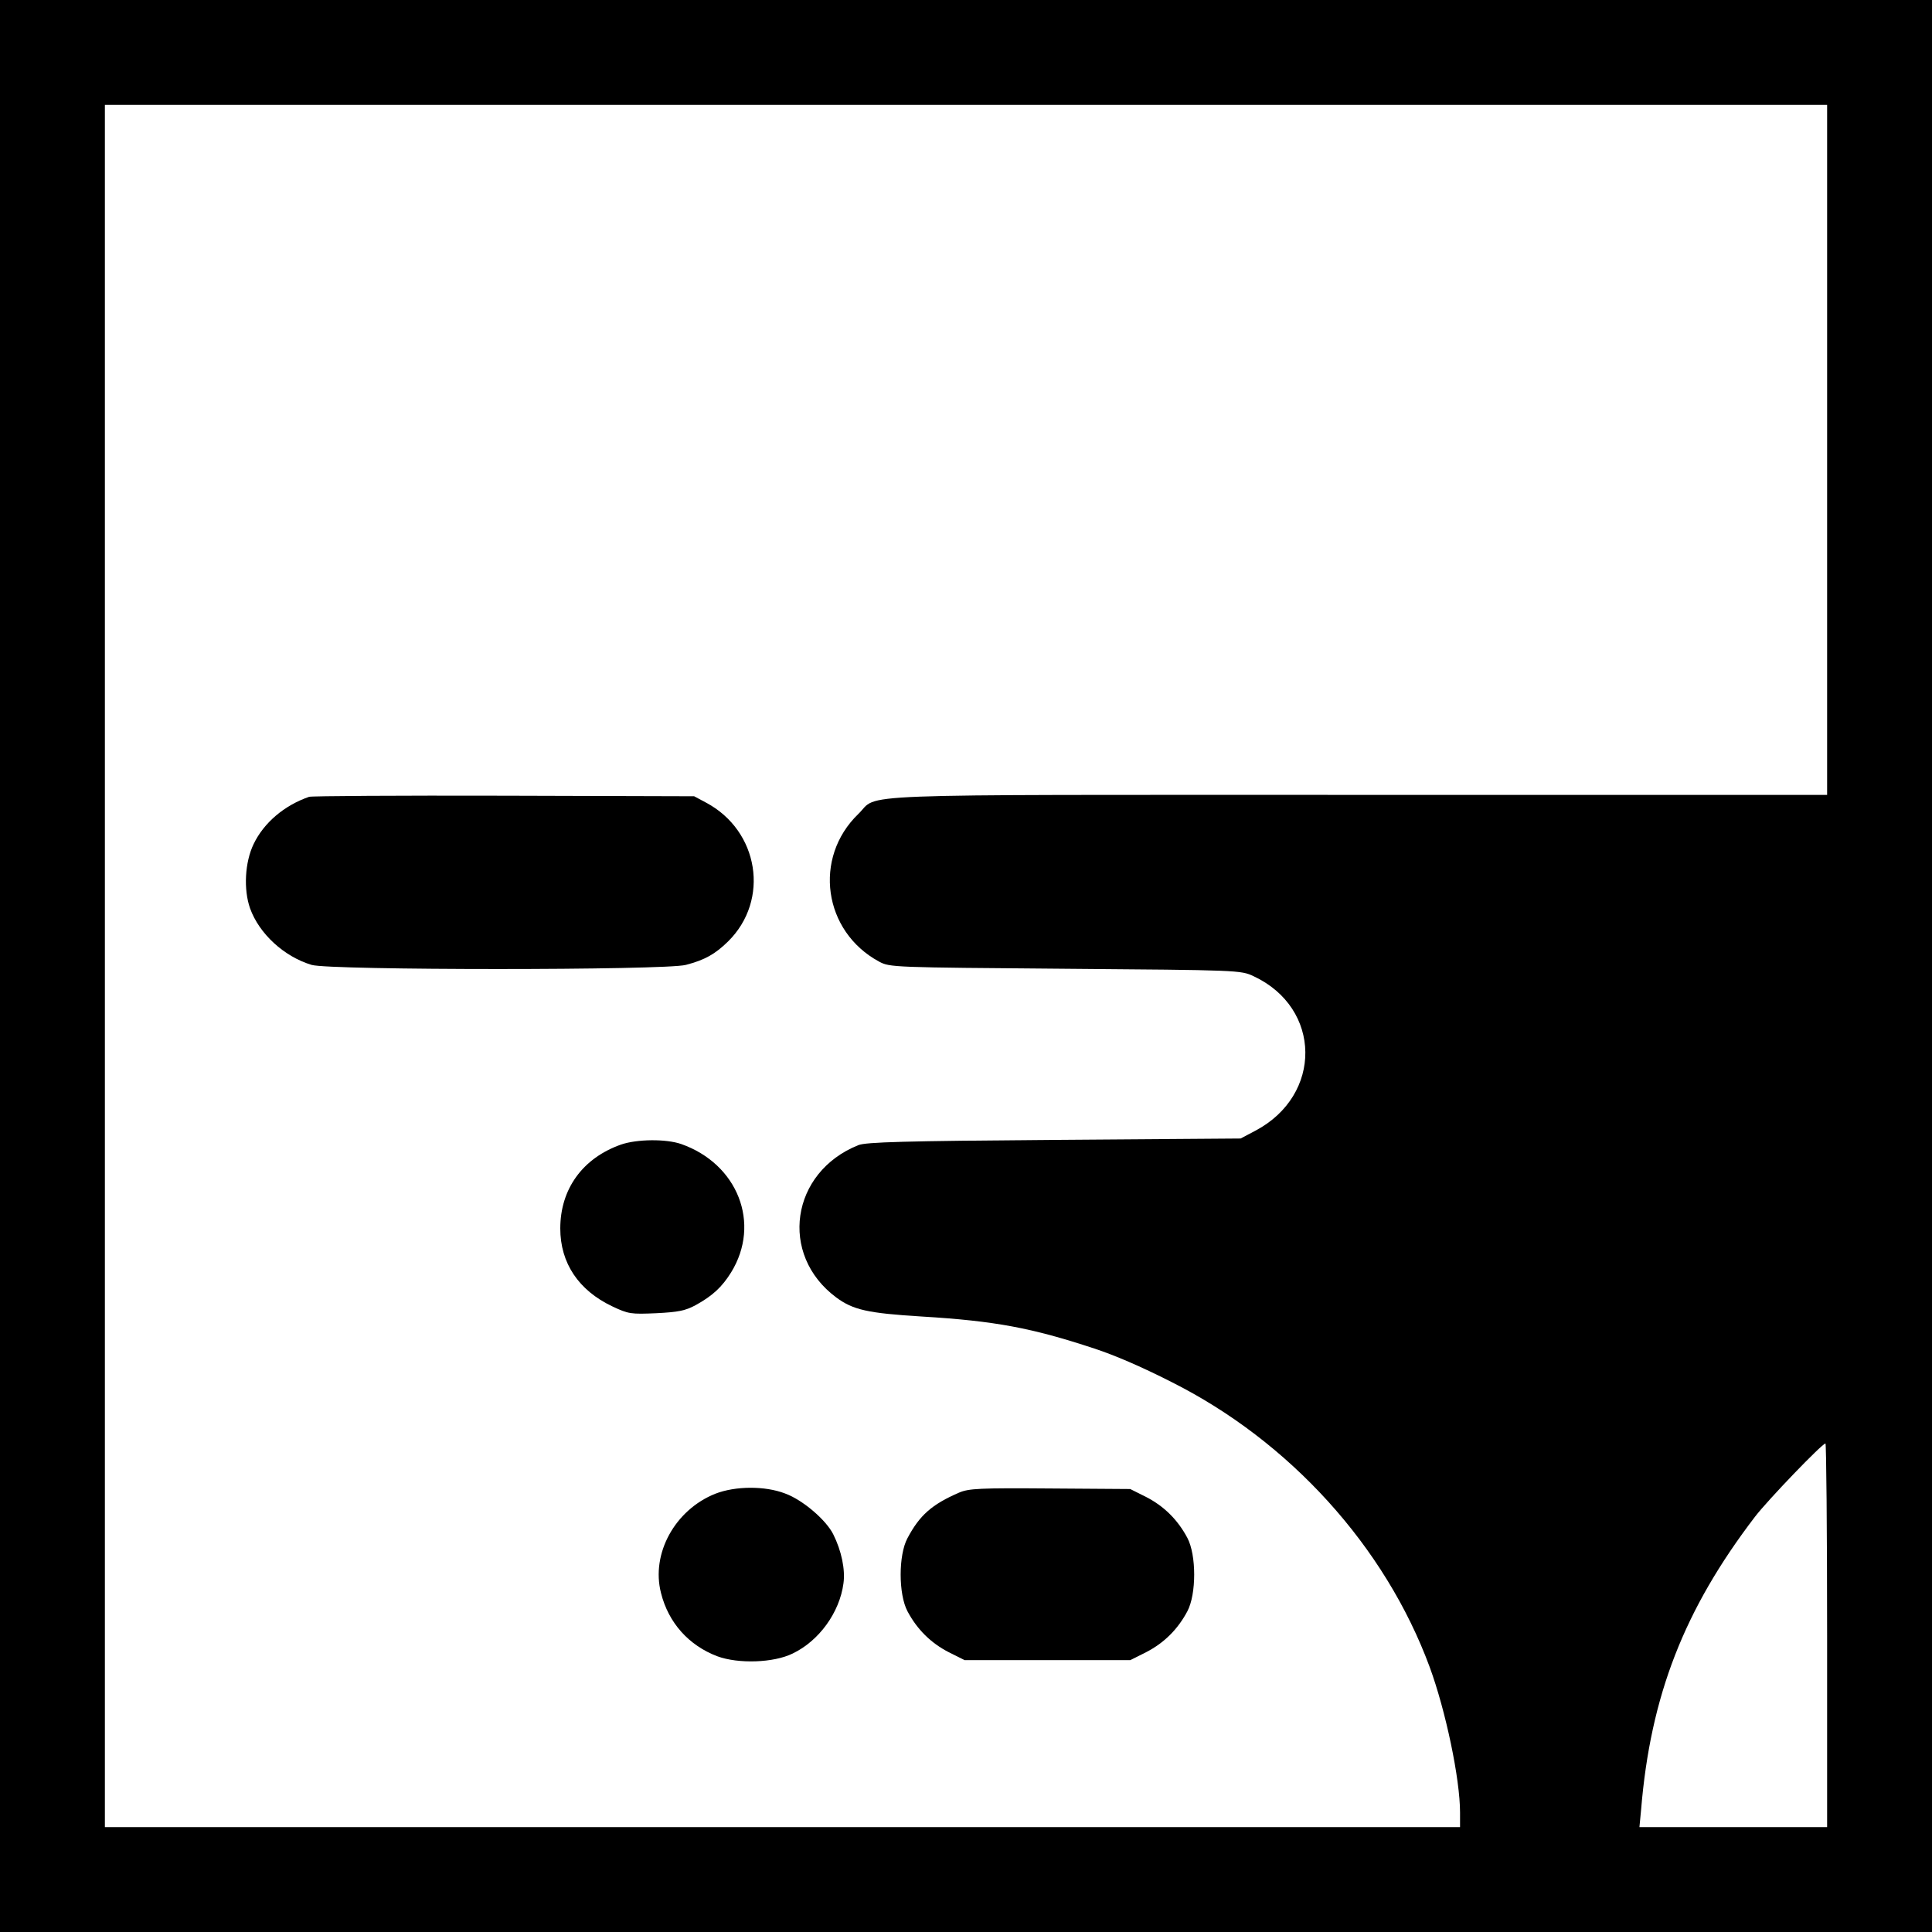 <?xml version="1.0" standalone="no"?>
<!DOCTYPE svg PUBLIC "-//W3C//DTD SVG 20010904//EN"
 "http://www.w3.org/TR/2001/REC-SVG-20010904/DTD/svg10.dtd">
<svg version="1.0" xmlns="http://www.w3.org/2000/svg"
 width="700pt" height="700pt" viewBox="0 0 700 700"
 preserveAspectRatio="xMidYMid meet">
<g transform="translate(0,700) scale(0.1,-0.1)"
fill="#000000" stroke="none">
<path d="M0 3500 l0 -3500 3500 0 3500 0 0 3500 0 3500 -3500 0 -3500 0 0
-3500z m6620 1870 l0 -1250 -1701 0 c-1897 0 -1731 6 -1809 -69 -165 -159
-127 -426 75 -535 39 -21 49 -21 675 -26 626 -5 636 -5 682 -27 247 -115 251
-431 6 -560 l-53 -28 -675 -5 c-545 -4 -682 -8 -710 -19 -245 -98 -289 -397
-80 -552 61 -45 114 -57 310 -69 265 -16 398 -41 625 -116 73 -24 169 -65 279
-121 429 -215 775 -597 936 -1033 58 -158 110 -405 110 -527 l0 -53 -2455 0
-2455 0 0 3120 0 3120 3120 0 3120 0 0 -1250z m0 -4295 l0 -695 -340 0 -340 0
6 63 c34 413 156 726 413 1062 46 60 243 265 255 265 3 0 6 -313 6 -695z"/>
<path d="M1120 4113 c-90 -31 -164 -94 -201 -171 -32 -66 -37 -165 -13 -233
33 -92 123 -175 223 -205 66 -20 1281 -20 1356 0 69 18 106 39 153 85 152 150
112 401 -80 503 l-43 23 -690 2 c-379 1 -697 -1 -705 -4z"/>
<path d="M2250 2853 c-139 -49 -220 -161 -220 -304 0 -125 66 -224 188 -282
59 -28 68 -29 160 -25 79 4 105 9 142 29 62 34 96 66 129 119 109 177 24 393
-181 465 -55 19 -160 18 -218 -2z"/>
<path d="M2592 1588 c-146 -58 -234 -217 -197 -360 27 -108 101 -190 204 -229
76 -28 204 -24 273 10 96 46 170 149 184 254 7 50 -7 118 -37 178 -26 52 -111
125 -175 148 -73 28 -180 27 -252 -1z"/>
<path d="M3475 1592 c-99 -43 -143 -82 -187 -165 -33 -61 -33 -203 0 -265 35
-66 85 -115 149 -148 l58 -29 300 0 300 0 58 29 c64 33 114 82 149 148 33 62
33 204 0 266 -35 66 -85 115 -149 148 l-58 29 -290 2 c-256 2 -295 0 -330 -15z"/>
</g>
</svg>
